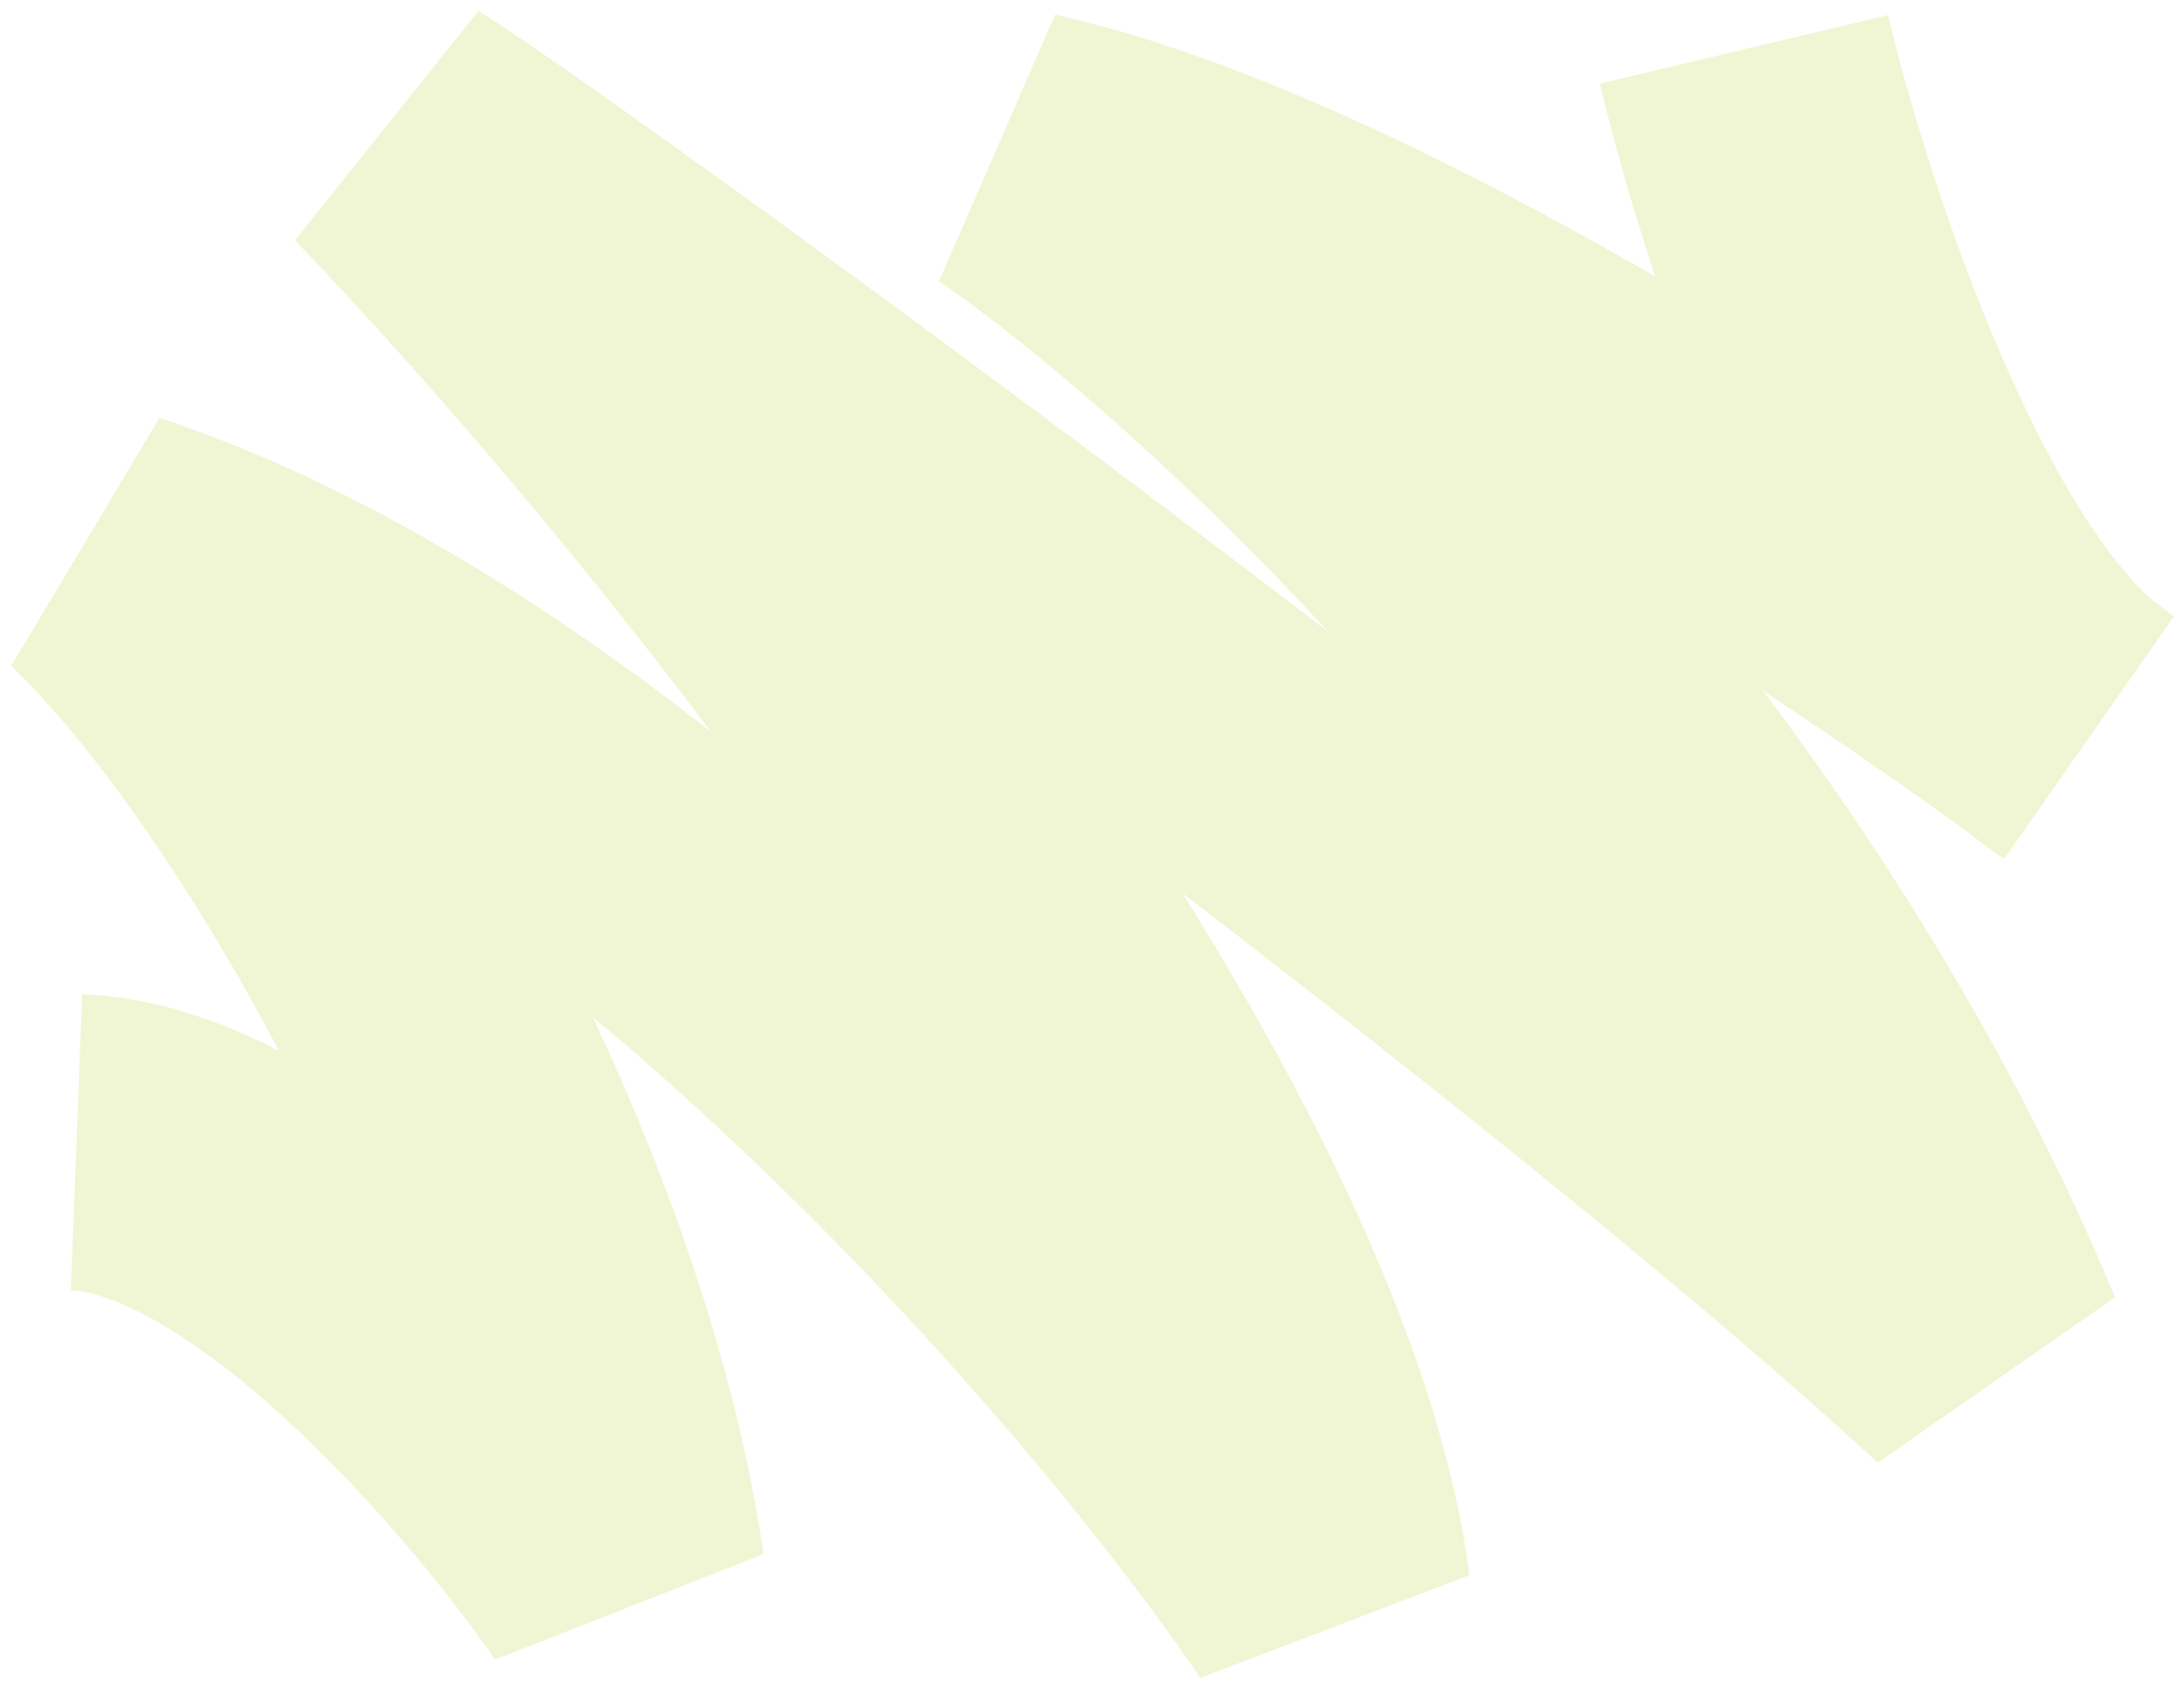 <?xml version="1.0" encoding="UTF-8"?> <svg xmlns="http://www.w3.org/2000/svg" width="885" height="684" viewBox="0 0 885 684" fill="none"><g opacity="0.3" filter="url(#filter0_d_117_7206)"><path fill-rule="evenodd" clip-rule="evenodd" d="M479.181 357.908C587.143 440.911 694.006 526.713 760.862 588.65L857.061 521.65C819.226 430.415 768.411 347.635 714.442 275.936C747.228 297.471 776.237 317.735 798.732 334.205C803.036 337.68 807.496 340.953 812.114 343.98L880.905 245.724C878.206 243.707 875.399 241.627 872.488 239.486C865.617 233.563 856.902 223.704 846.995 208.732C834.712 190.171 822.784 167.112 811.732 141.782C789.596 91.045 773.178 36.304 765.054 2.125L648.306 29.875C653.319 50.962 660.882 78.25 670.693 107.961C591.668 62.438 502.139 18.376 427.572 1.96L380.507 109.88C417.059 135.2 475.963 184.468 538.298 252.011C515.809 234.785 493.447 217.807 471.574 201.322C340.045 102.192 220.589 16.659 193.828 0.442L119.5 93.36C163.66 139.248 226.859 211.224 288.17 292.537C218.591 238.034 142.12 190.908 64.641 165.311L4.514 265.801C34.209 293.987 75.728 350.759 113.059 421.803C89.487 409.599 62.315 399.977 33.298 398.865L28.701 518.777C35.544 519.039 47.167 522.083 63.784 531.583C79.947 540.823 97.51 554.261 115.346 570.557C151.122 603.244 182.896 642.716 200.639 668.401L309.385 625.688C298.764 552.451 272.3 476.453 240.208 408.066C258.042 422.932 275.637 438.507 292.858 454.567C376.959 533.001 447.06 618.207 486.432 675.844L595.467 634.197C584.132 547.786 536.388 449.527 479.181 357.908Z" fill="#CDE06A"></path></g><defs><filter id="filter0_d_117_7206" x="0.514" y="0.442" width="884.392" height="683.402" filterUnits="userSpaceOnUse" color-interpolation-filters="sRGB"><feFlood flood-opacity="0" result="BackgroundImageFix"></feFlood><feColorMatrix in="SourceAlpha" type="matrix" values="0 0 0 0 0 0 0 0 0 0 0 0 0 0 0 0 0 0 127 0" result="hardAlpha"></feColorMatrix><feOffset dy="4"></feOffset><feGaussianBlur stdDeviation="2"></feGaussianBlur><feComposite in2="hardAlpha" operator="out"></feComposite><feColorMatrix type="matrix" values="0 0 0 0 0 0 0 0 0 0 0 0 0 0 0 0 0 0 0.25 0"></feColorMatrix><feBlend mode="normal" in2="BackgroundImageFix" result="effect1_dropShadow_117_7206"></feBlend><feBlend mode="normal" in="SourceGraphic" in2="effect1_dropShadow_117_7206" result="shape"></feBlend></filter></defs></svg> 